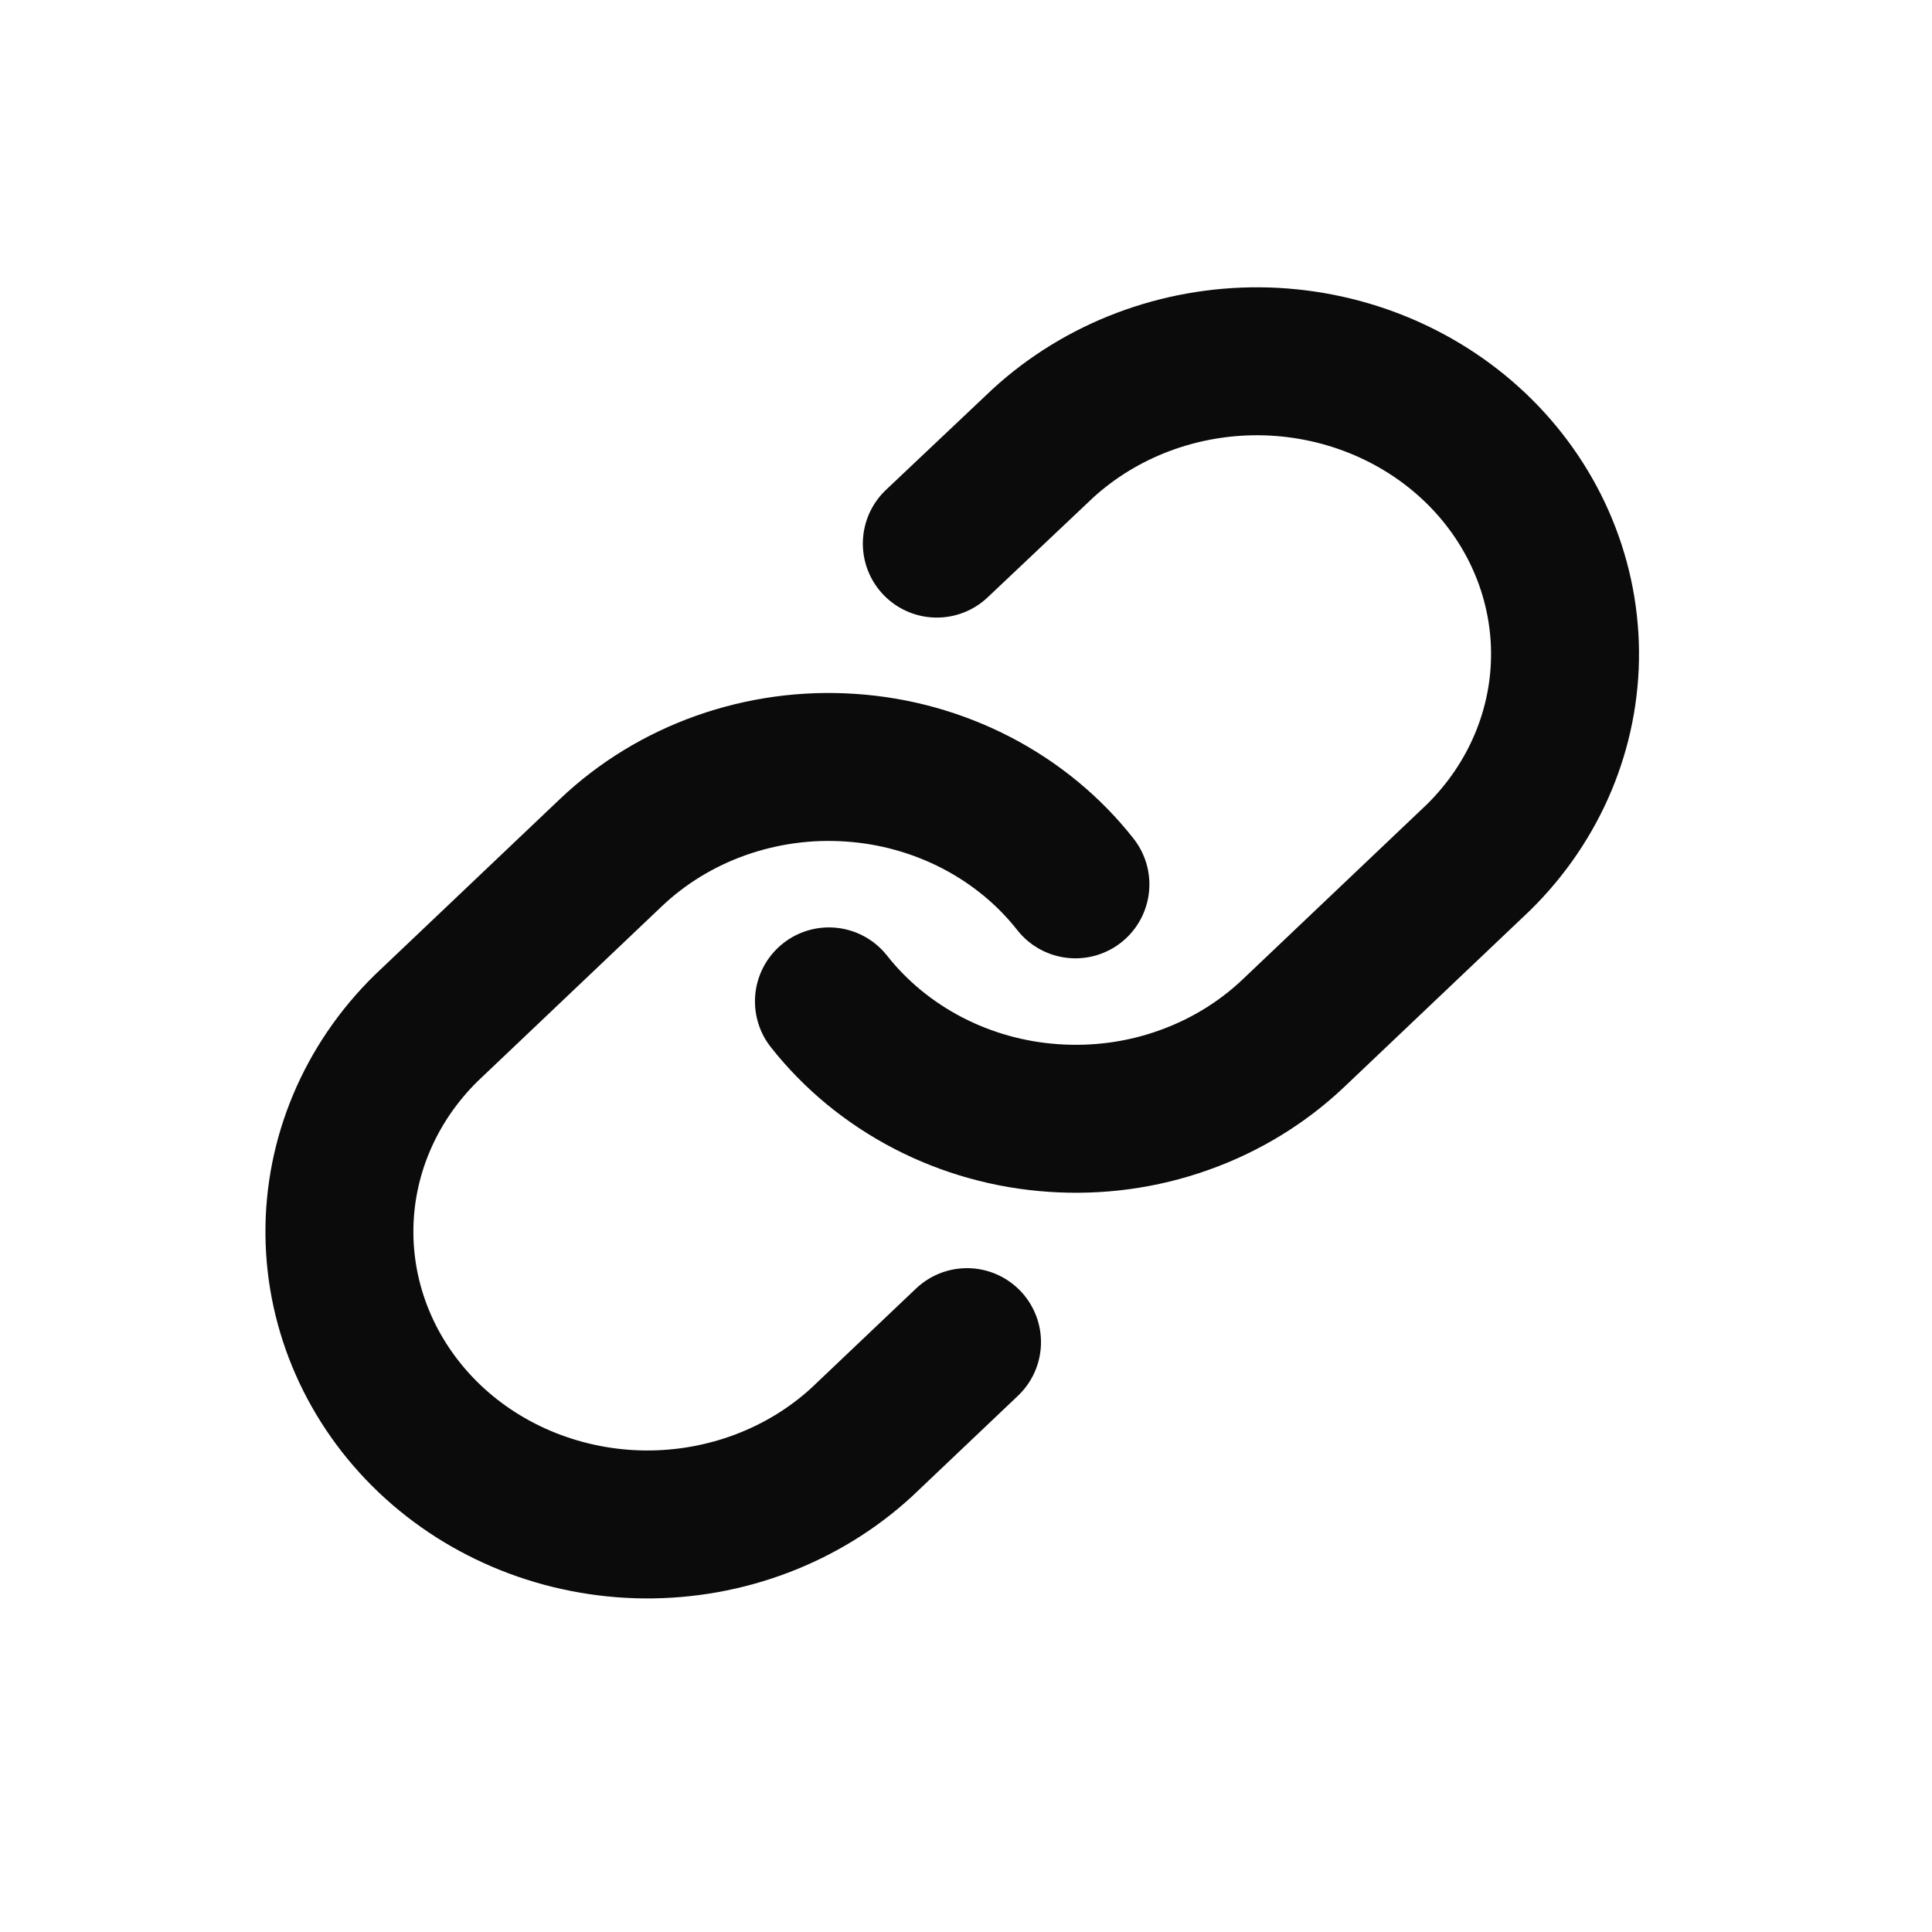 <svg width="19" height="19" viewBox="0 0 19 19" fill="none" xmlns="http://www.w3.org/2000/svg">
<g clip-path="url(#clip0_919_11019)">
<path d="M8.152 9.848C8.413 10.179 8.745 10.452 9.126 10.65C9.507 10.848 9.929 10.966 10.362 10.995C10.796 11.025 11.231 10.966 11.638 10.821C12.045 10.677 12.415 10.451 12.722 10.159L14.54 8.432C15.092 7.889 15.398 7.162 15.391 6.407C15.384 5.652 15.065 4.93 14.503 4.396C13.941 3.863 13.181 3.56 12.387 3.553C11.592 3.547 10.827 3.837 10.255 4.361L9.213 5.346" stroke="#0B0B0C" stroke-width="1.455" stroke-linecap="round" stroke-linejoin="round"/>
<path d="M10.576 8.697C10.316 8.366 9.984 8.093 9.603 7.895C9.221 7.697 8.8 7.579 8.366 7.55C7.933 7.52 7.498 7.58 7.091 7.724C6.684 7.868 6.314 8.094 6.007 8.386L4.189 10.113C3.637 10.656 3.331 11.383 3.338 12.138C3.345 12.893 3.664 13.615 4.225 14.149C4.787 14.683 5.547 14.985 6.342 14.992C7.136 14.998 7.902 14.708 8.473 14.184L9.51 13.199" stroke="#0B0B0C" stroke-width="1.455" stroke-linecap="round" stroke-linejoin="round"/>
</g>
<defs>
<clipPath id="clip0_919_11019">
<rect width="14.546" height="13.818" fill="white" transform="translate(2.092 2.364)"/>
</clipPath>
</defs>
</svg>

